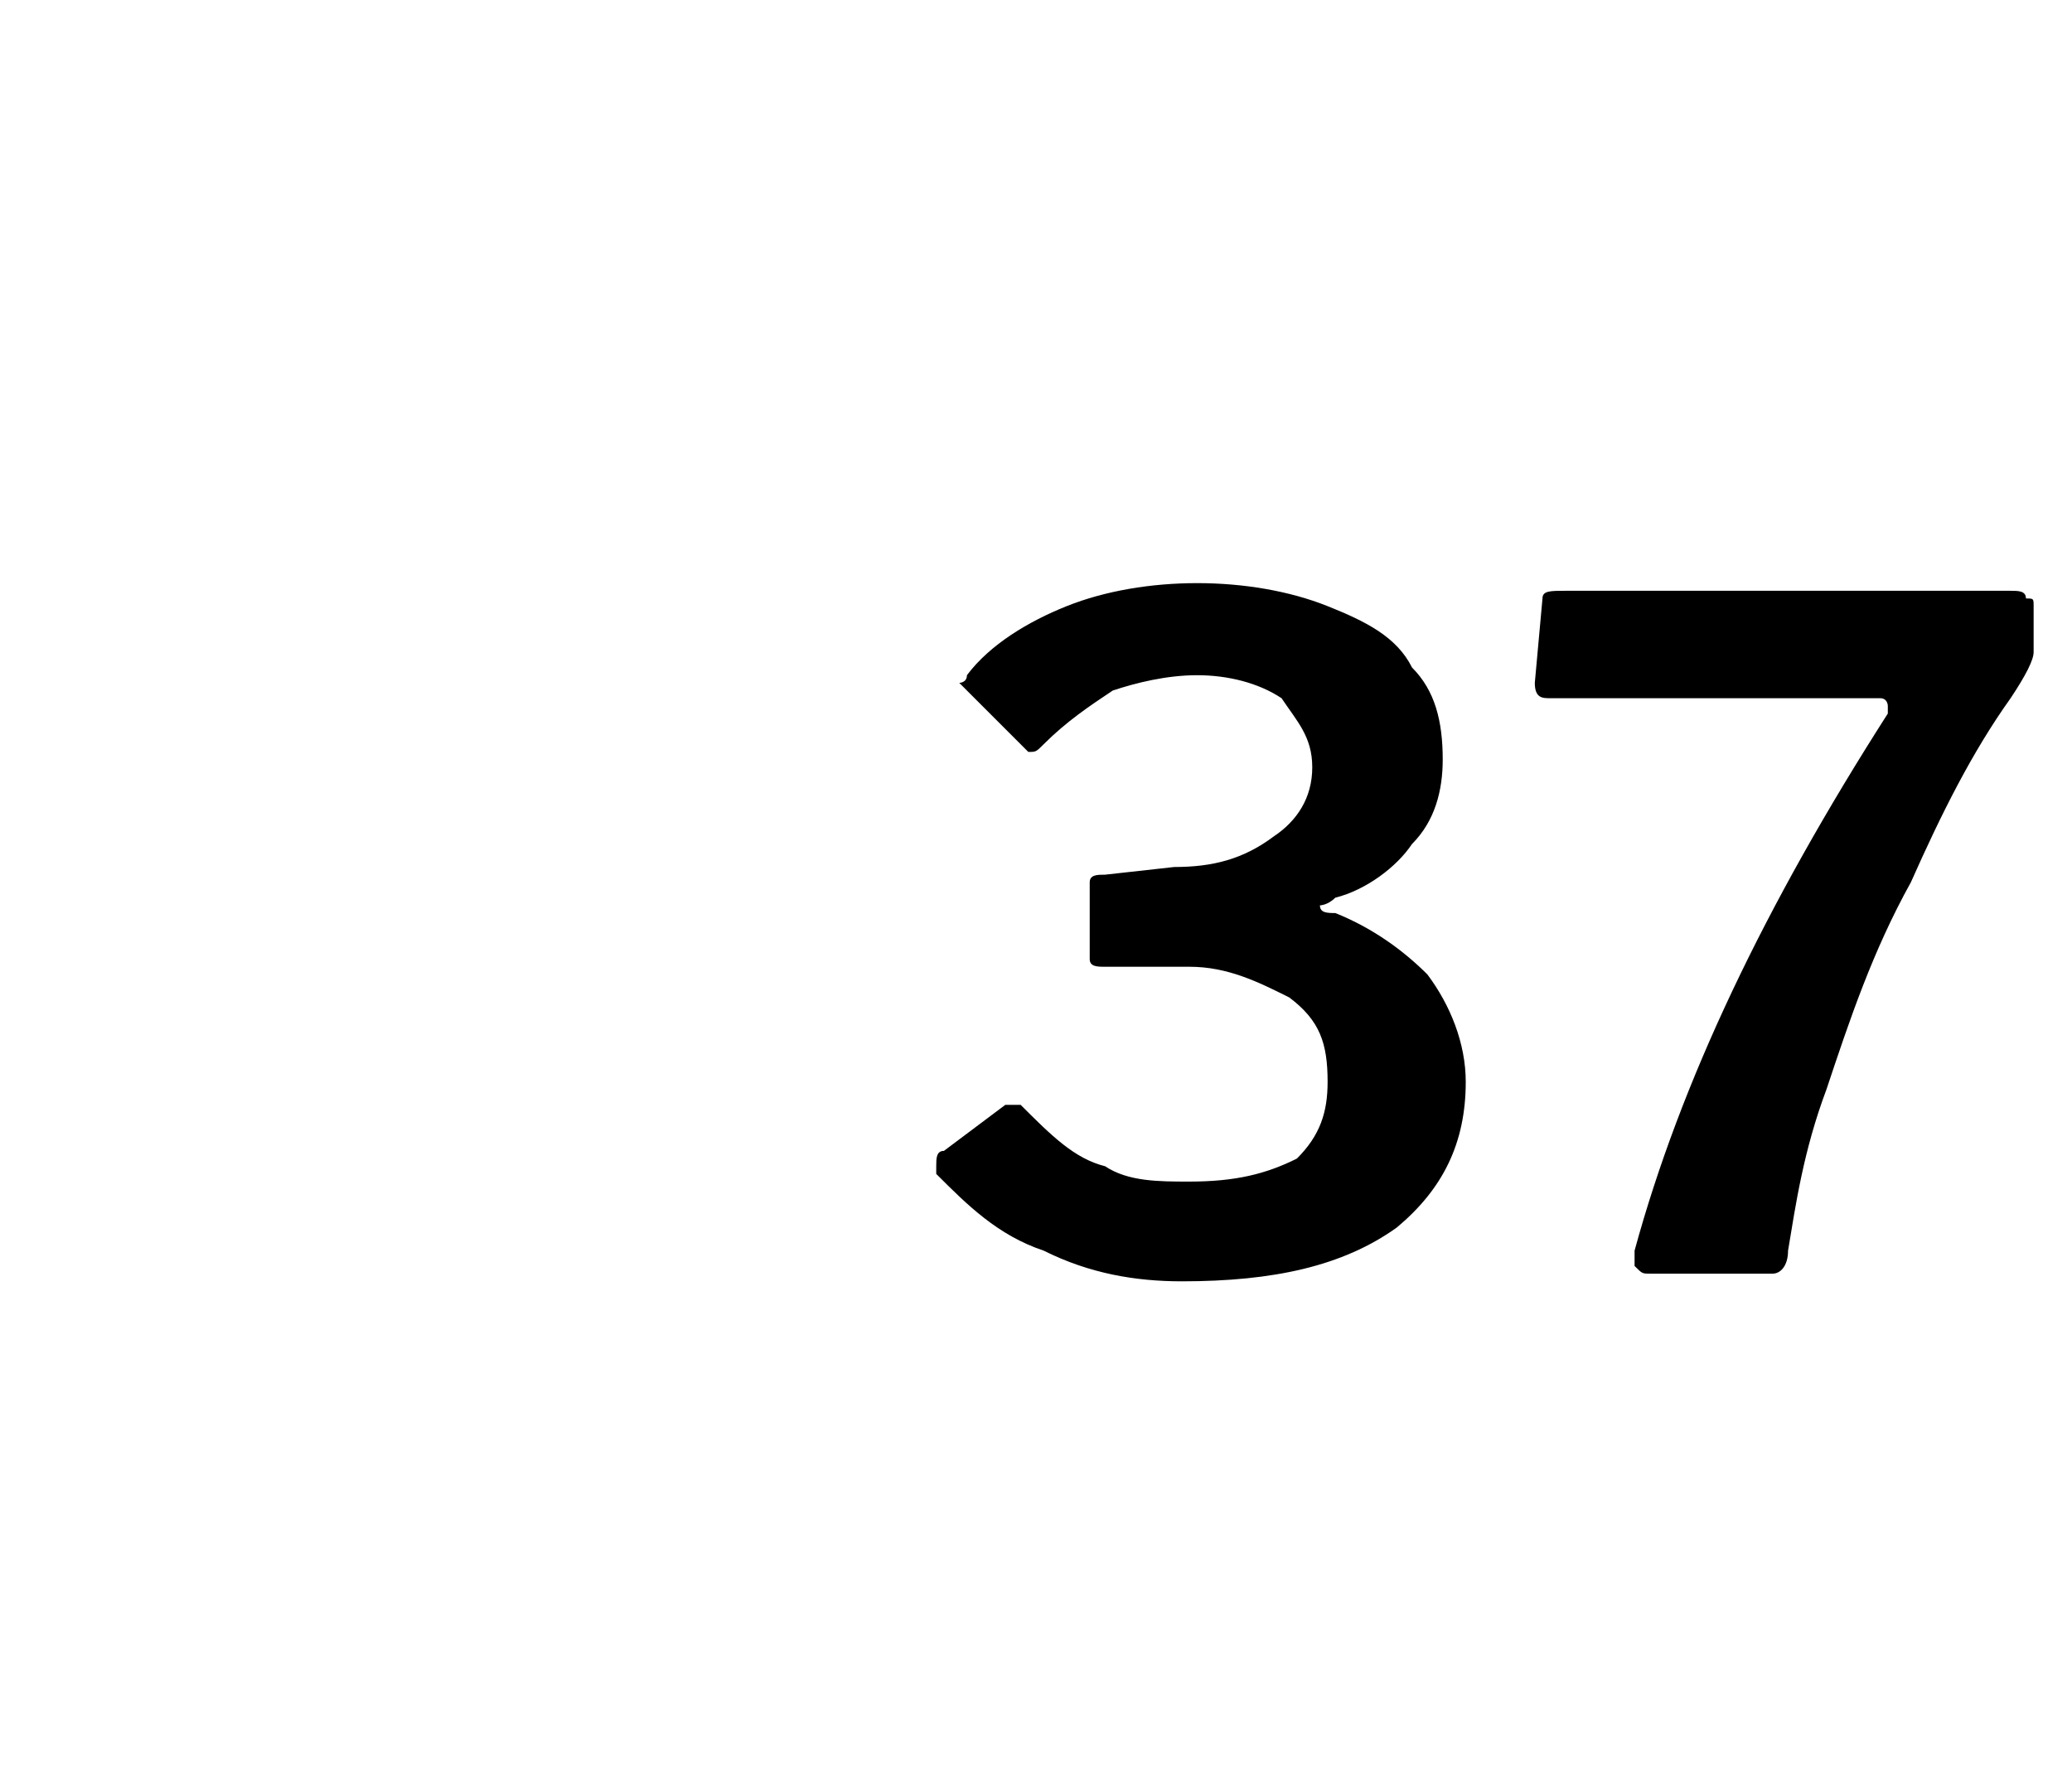 <?xml version="1.0" standalone="no"?><!DOCTYPE svg PUBLIC "-//W3C//DTD SVG 1.1//EN" "http://www.w3.org/Graphics/SVG/1.1/DTD/svg11.dtd"><svg xmlns="http://www.w3.org/2000/svg" version="1.1" width="27px" height="23px" viewBox="0 -1 27 23" style="top:-1px"><desc>37</desc><defs/><g id="Polygon46257"><path d="m12.6 8l-.1-.1s.1 0 .1-.1c.3-.4.8-.7 1.3-.9c.5-.2 1.1-.3 1.7-.3c.6 0 1.2.1 1.7.3c.5.2.9.4 1.1.8c.3.3.4.7.4 1.2c0 .4-.1.8-.4 1.1c-.2.3-.6.6-1 .7c-.1.1-.2.1-.2.1c0 .1.1.1.2.1c.5.2.9.5 1.2.8c.3.4.5.9.5 1.4c0 .8-.3 1.4-.9 1.9c-.7.5-1.6.7-2.8.7c-.6 0-1.2-.1-1.8-.4c-.6-.2-1-.6-1.4-1v-.1c0-.1 0-.2.1-.2l.8-.6h.2c.4.4.7.7 1.1.8c.3.2.7.2 1.1.2c.6 0 1-.1 1.4-.3c.3-.3.4-.6.4-1c0-.5-.1-.8-.5-1.1c-.4-.2-.8-.4-1.3-.4h-1.1c-.1 0-.2 0-.2-.1v-1c0-.1.1-.1.2-.1l.9-.1c.5 0 .9-.1 1.3-.4c.3-.2.5-.5.5-.9c0-.4-.2-.6-.4-.9c-.3-.2-.7-.3-1.1-.3c-.4 0-.8.1-1.1.2c-.3.2-.6.4-.9.7c-.1.1-.1.1-.2.1l-.1-.1l-.7-.7s-.02.03 0 0zm13.6-1.3c.1 0 .2 0 .2.1c.1 0 .1 0 .1.1v.6c0 .1-.1.3-.3.6c-.5.7-.9 1.5-1.3 2.4c-.5.9-.8 1.8-1.1 2.7c-.3.8-.4 1.5-.5 2.1c0 .2-.1.3-.2.3h-1.6c-.1 0-.1 0-.2-.1v-.2c.6-2.2 1.7-4.5 3.3-7v-.1s0-.1-.1-.1h-4.3c-.1 0-.2 0-.2-.2l.1-1.1c0-.1.1-.1.3-.1h5.8z" stroke="none" fill="#000"/></g></svg>